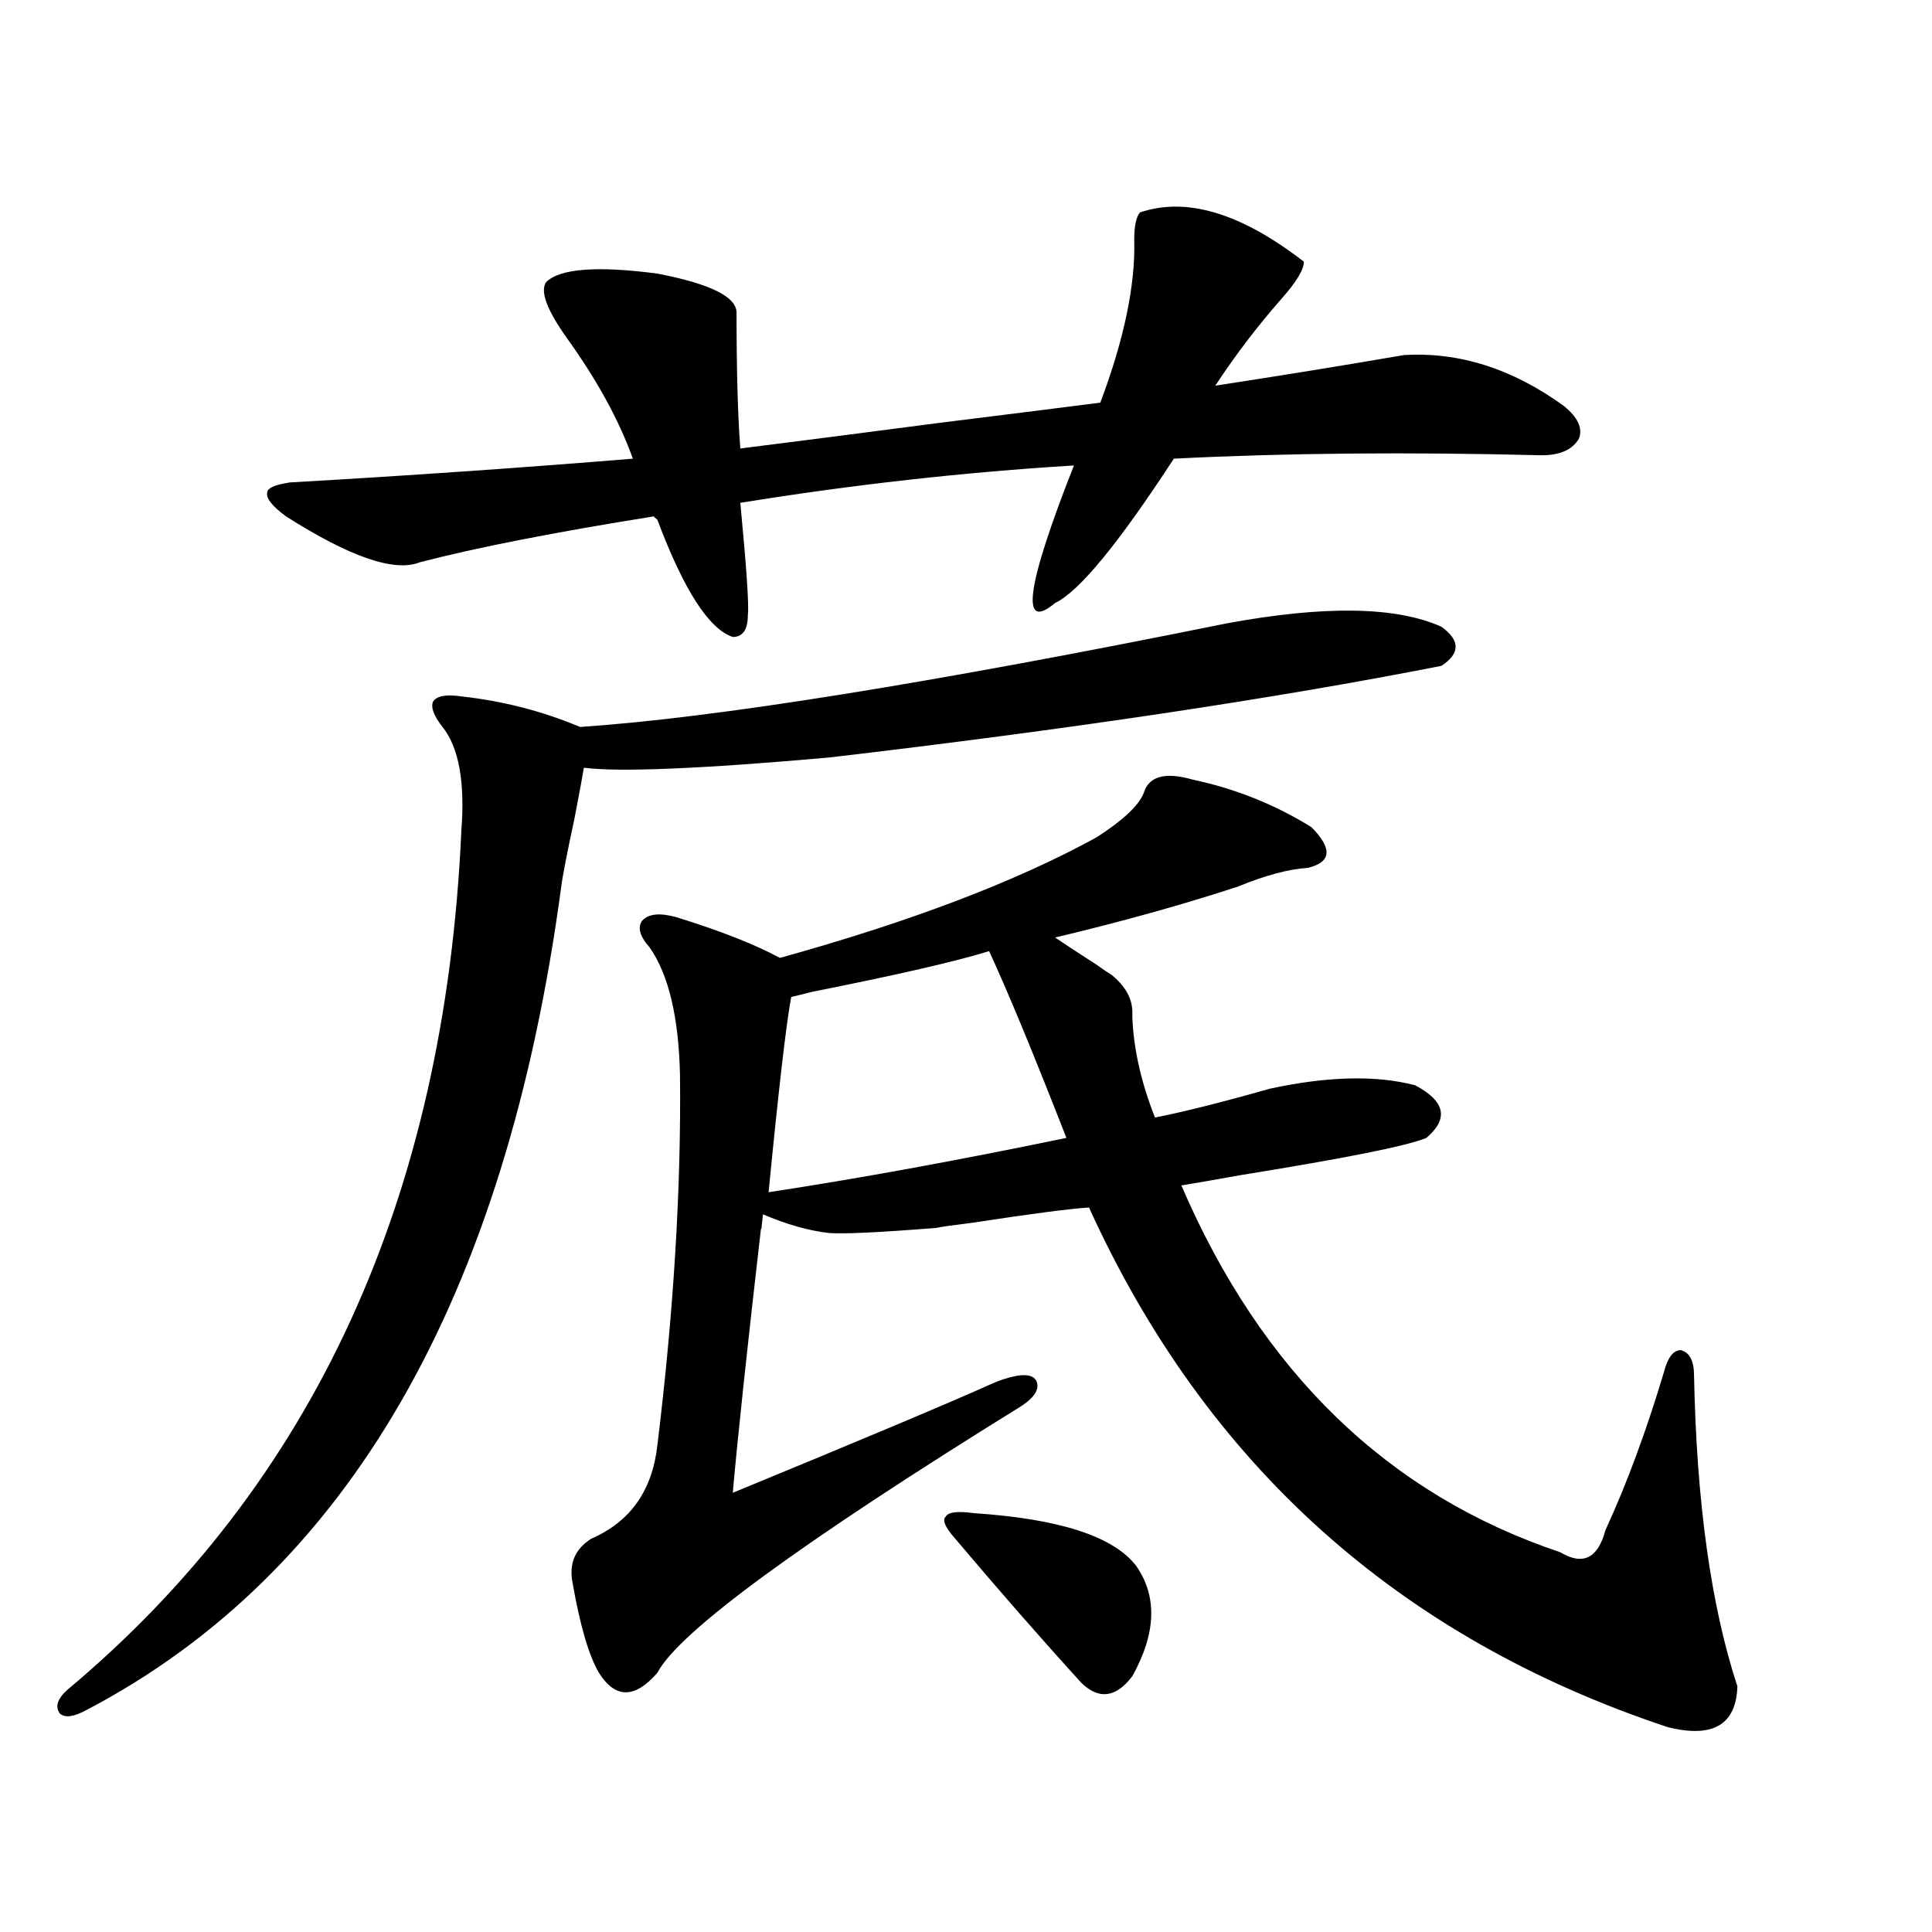 <?xml version="1.0" encoding="utf-8"?>
<!-- Generator: Adobe Illustrator 16.0.0, SVG Export Plug-In . SVG Version: 6.00 Build 0)  -->
<!DOCTYPE svg PUBLIC "-//W3C//DTD SVG 1.1//EN" "http://www.w3.org/Graphics/SVG/1.1/DTD/svg11.dtd">
<svg version="1.1" id="图层_1" xmlns="http://www.w3.org/2000/svg" xmlns:xlink="http://www.w3.org/1999/xlink" x="0px" y="0px"
	 width="1000px" height="1000px" viewBox="0 0 1000 1000" enable-background="new 0 0 1000 1000" xml:space="preserve">
<path d="M634.887,322.664c50.73-9.366,87.803-8.789,111.217,1.758c9.756,7.031,9.756,13.774,0,20.215
	c-86.507,17.001-192.19,32.821-317.065,47.461c-66.34,5.864-108.625,7.622-126.826,5.273c-0.655,4.106-2.286,12.896-4.878,26.367
	c-3.902,18.169-6.188,29.883-6.829,35.156c-28.627,213.286-110.576,355.38-245.848,426.27c-6.509,3.516-11.066,4.093-13.658,1.758
	c-2.606-3.516-1.311-7.622,3.902-12.305c127.467-106.636,195.438-254.883,203.897-444.727c1.951-25.187-1.311-43.066-9.756-53.613
	c-4.558-5.851-6.188-10.245-4.878-13.184c1.951-2.925,6.829-3.804,14.634-2.637c21.463,2.349,41.95,7.622,61.462,15.82
	C369.848,371.595,481.385,353.728,634.887,322.664z M282.7,146.004c7.149-7.031,26.341-8.487,57.56-4.395
	c27.316,5.273,40.975,12.017,40.975,20.215c0,29.883,0.641,53.325,1.951,70.313c23.414-2.925,57.56-7.319,102.437-13.184
	c37.713-4.683,65.685-8.198,83.9-10.547c12.348-32.808,18.201-60.933,17.561-84.375c0-7.031,0.976-11.714,2.927-14.063
	c24.055-8.198,52.347,0.302,84.876,25.488c0,4.106-3.902,10.547-11.707,19.336c-12.362,14.063-23.749,29.004-34.146,44.824
	c34.466-5.273,66.98-10.547,97.559-15.82c28.612-1.758,56.249,7.031,82.925,26.367c7.149,5.864,9.756,11.426,7.805,16.699
	c-3.262,5.864-9.756,8.789-19.512,8.789c-69.602-1.758-133.015-1.167-190.239,1.758c-28.627,43.945-49.114,68.856-61.462,74.707
	c-18.216,15.243-14.969-8.487,9.756-71.191c-57.239,3.516-114.799,9.97-172.679,19.336c3.247,33.989,4.543,53.325,3.902,58.008
	c0,7.622-2.606,11.426-7.805,11.426c-12.362-4.093-25.365-24.308-39.023-60.645l-1.951-1.758
	c-51.386,8.212-91.705,16.122-120.973,23.73c-13.018,5.273-36.097-2.637-69.267-23.73c-7.164-5.273-10.411-9.366-9.756-12.305
	c0-2.335,3.902-4.093,11.707-5.273c61.127-3.516,120.317-7.608,177.557-12.305c-7.164-19.913-18.536-40.718-34.146-62.402
	C283.021,160.368,279.438,150.7,282.7,146.004z M591.961,410.555c2.592-8.789,11.052-11.124,25.365-7.031
	c22.104,4.696,42.591,12.896,61.462,24.609c11.052,11.138,10.396,18.169-1.951,21.094c-9.756,0.591-21.798,3.817-36.097,9.668
	c-28.627,9.38-60.166,18.169-94.632,26.367c5.198,3.516,12.348,8.212,21.463,14.063c3.247,2.349,5.854,4.106,7.805,5.273
	c7.149,5.864,10.731,12.305,10.731,19.336c0,1.181,0,2.06,0,2.637c0.641,16.411,4.543,33.7,11.707,51.855
	c14.954-2.925,34.786-7.91,59.511-14.941c29.908-6.44,54.953-7.031,75.12-1.758c15.609,8.212,17.561,17.29,5.854,27.246
	c-9.756,4.106-41.95,10.547-96.583,19.336c-13.018,2.349-23.094,4.106-30.243,5.273c41.615,96.68,106.979,159.961,196.093,189.844
	c11.707,7.031,19.512,3.228,23.414-11.426c11.052-24.019,21.128-51.265,30.243-81.738c1.951-7.608,4.878-11.426,8.78-11.426
	c4.543,1.181,6.829,5.575,6.829,13.184c1.296,65.63,8.78,119.229,22.438,160.84c-0.655,19.913-12.683,26.944-36.097,21.094
	c-139.188-46.294-239.019-135.929-299.505-268.945c-9.756,0.591-29.923,3.228-60.486,7.91c-9.756,1.181-15.944,2.06-18.536,2.637
	c-29.268,2.349-47.804,3.228-55.608,2.637c-10.411-1.167-21.798-4.395-34.146-9.668c-0.655,7.031-0.976,9.38-0.976,7.031
	c-7.164,62.114-12.042,107.817-14.634,137.109c68.291-28.125,112.833-46.87,133.655-56.25c2.592-1.167,4.878-2.046,6.829-2.637
	c9.101-2.925,14.634-2.637,16.585,0.879c1.951,4.106-0.655,8.501-7.805,13.184C414.069,798.743,351.312,844.734,340.26,865.828
	c-11.707,13.472-21.798,13.472-30.243,0c-5.213-8.789-9.756-24.321-13.658-46.582c-1.951-9.956,1.296-17.578,9.756-22.852
	c20.152-8.789,31.539-24.897,34.146-48.34c8.445-69.132,12.348-133.003,11.707-191.602c-0.655-29.883-5.854-51.855-15.609-65.918
	c-5.213-5.851-6.509-10.547-3.902-14.063c3.247-3.516,9.101-4.093,17.561-1.758c22.759,7.031,40.64,14.063,53.657,21.094
	c67.636-18.745,122.269-39.551,163.898-62.402C581.229,424.617,589.354,417.009,591.961,410.555z M511.963,492.293
	c-16.92,5.273-47.483,12.305-91.705,21.094c-4.558,1.181-8.14,2.06-10.731,2.637c-2.606,14.063-6.509,47.763-11.707,101.074
	c46.173-7.031,97.559-16.397,154.143-28.125C535.042,545.618,521.719,513.387,511.963,492.293z M504.158,783.211
	c44.222,2.938,72.193,12.017,83.9,27.246c11.052,15.82,10.396,34.854-1.951,57.129c-8.46,11.124-17.24,12.305-26.341,3.516
	c-20.822-22.852-42.605-47.763-65.364-74.707c-5.213-5.851-6.829-9.668-4.878-11.426
	C490.82,782.634,495.698,782.044,504.158,783.211z"/>
</svg>
